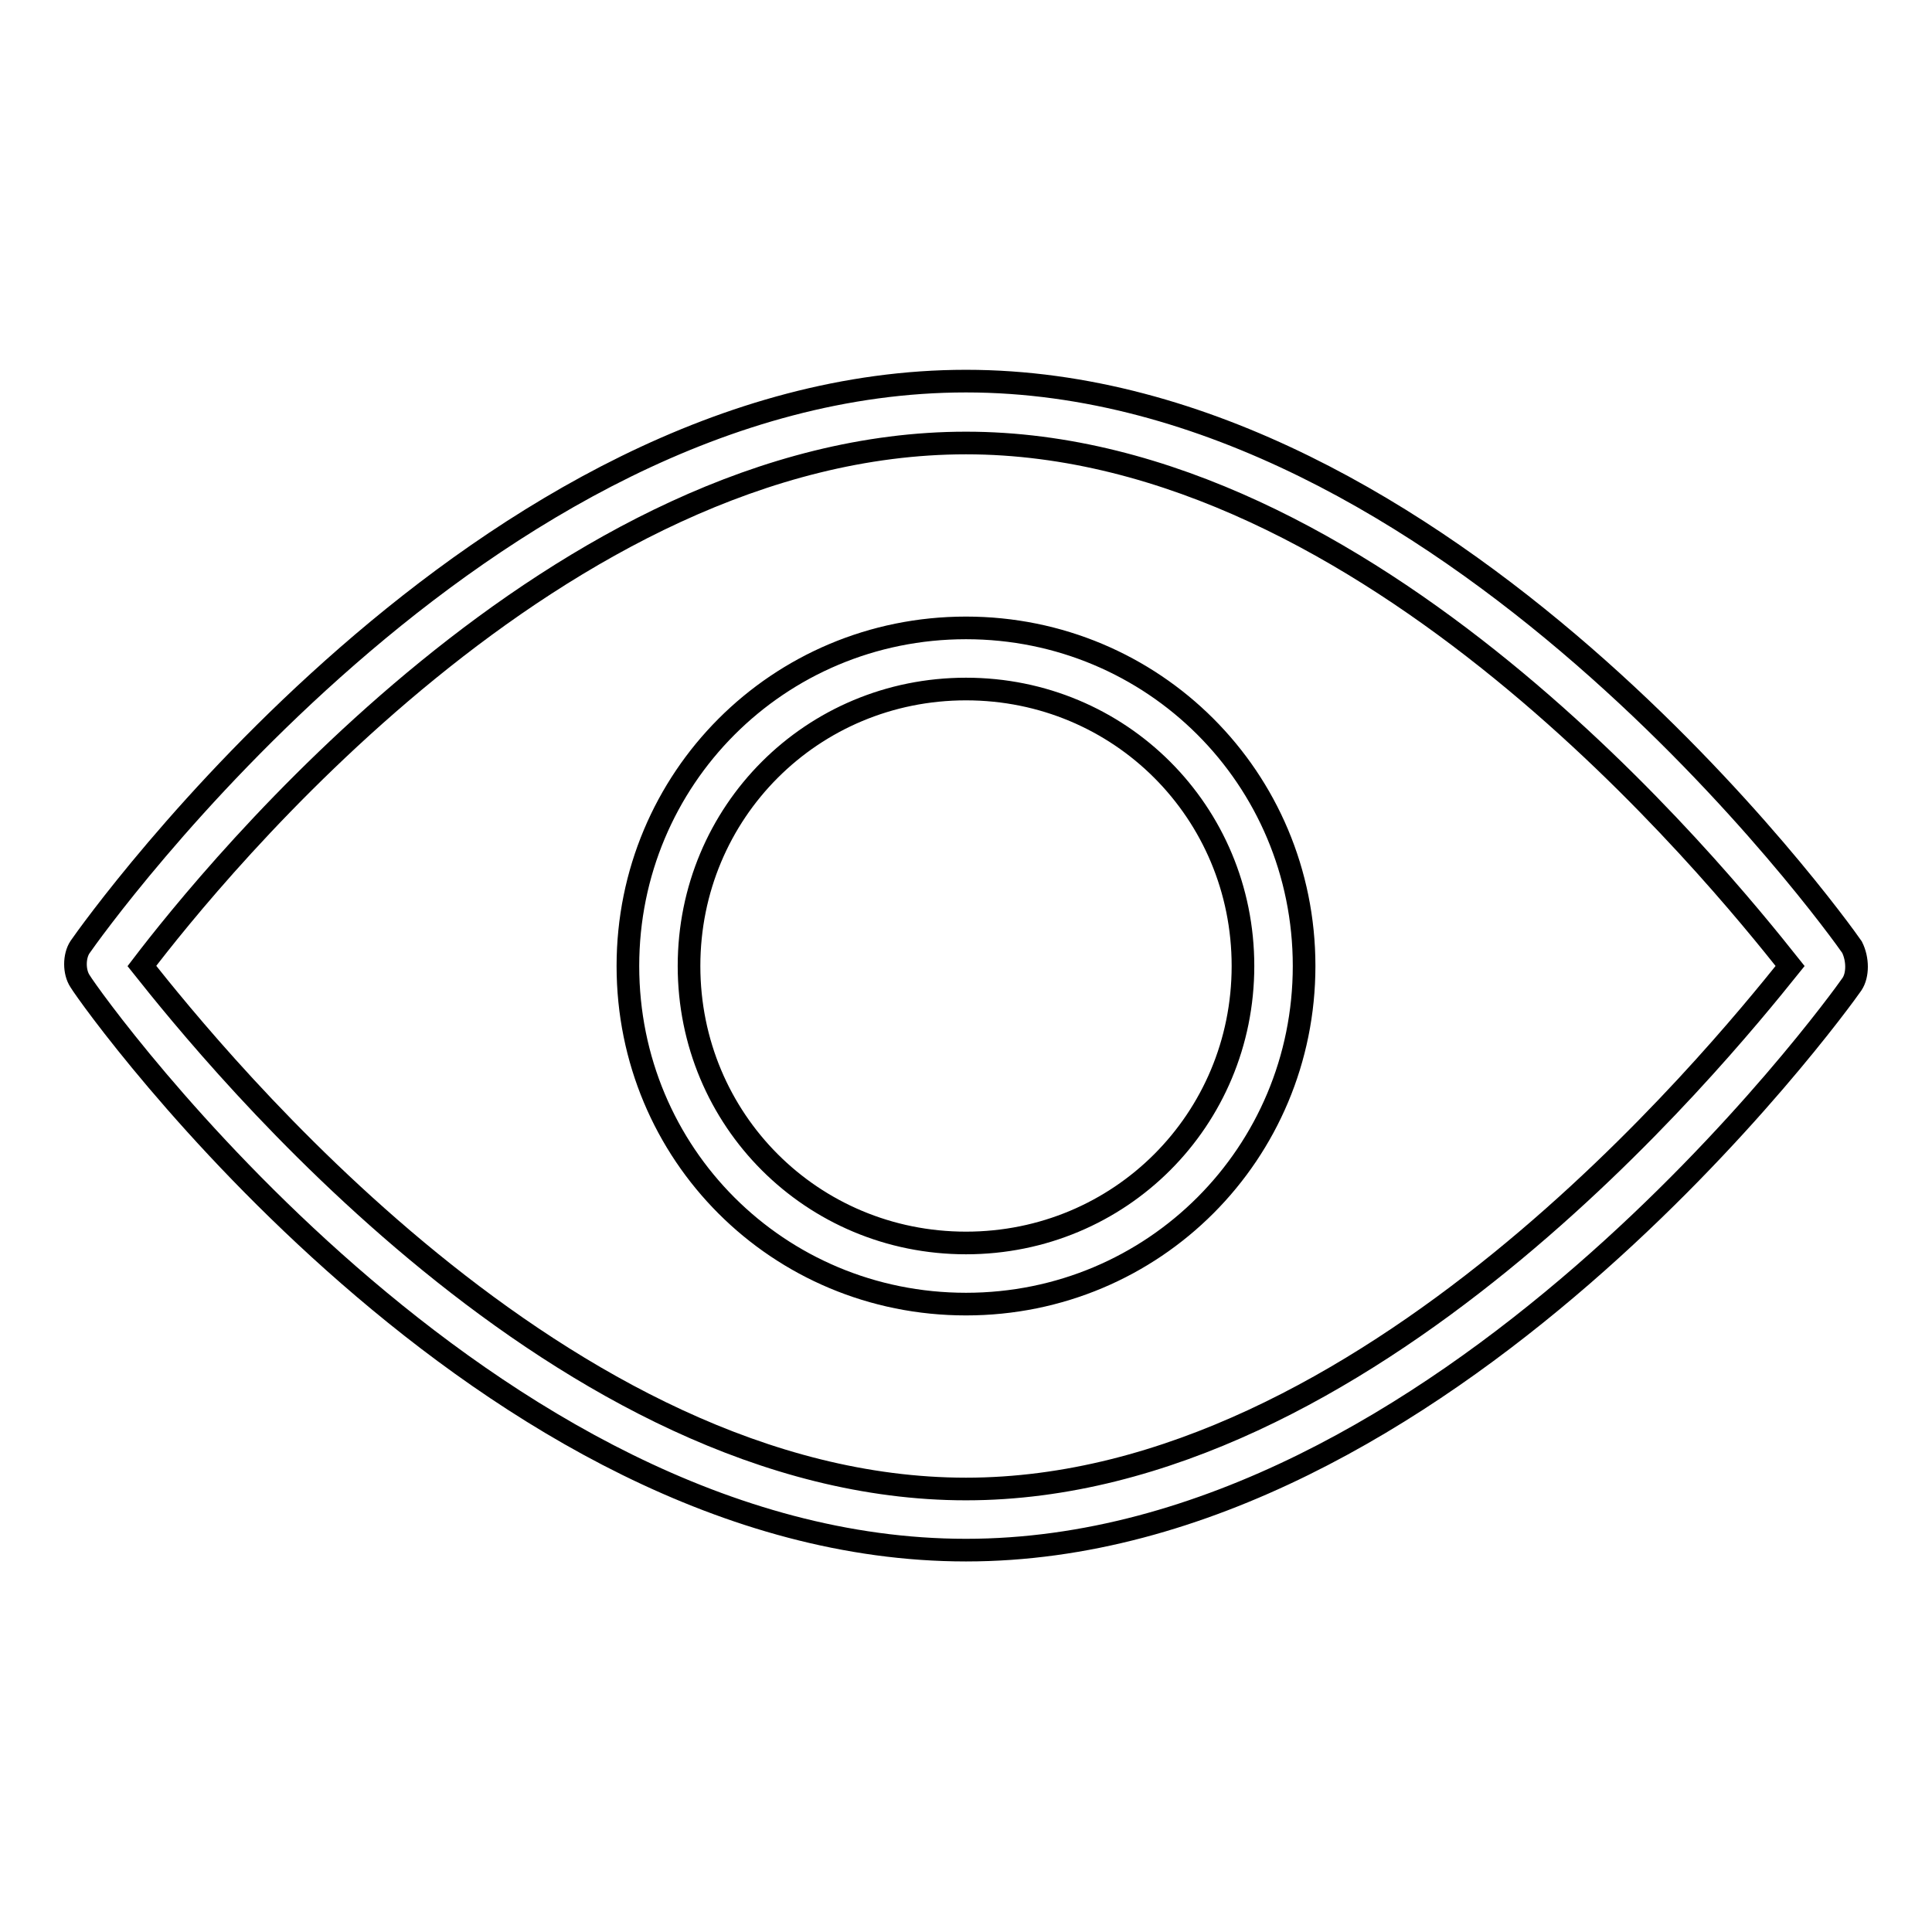 <?xml version="1.0" encoding="utf-8"?>
<!-- Svg Vector Icons : http://www.onlinewebfonts.com/icon -->
<!DOCTYPE svg PUBLIC "-//W3C//DTD SVG 1.1//EN" "http://www.w3.org/Graphics/SVG/1.1/DTD/svg11.dtd">
<svg version="1.1" xmlns="http://www.w3.org/2000/svg" xmlns:xlink="http://www.w3.org/1999/xlink" x="0px" y="0px" viewBox="0 0 256 256" enable-background="new 0 0 256 256" xml:space="preserve">
<g> <path stroke-width="3" fill-opacity="0" stroke="#000000"  d="M128,205.4c63.2,0,115.4-72.1,117.4-75c0.8-1.2,0.8-3.3,0-4.9c-2-2.9-53.8-75-117.4-75 c-64,0-115.4,72.1-117.4,75c-0.8,1.2-0.8,3.3,0,4.5C12.6,133.3,64.4,205.4,128,205.4z M128,58.7c53.4,0,99.5,57.1,109.2,69.3 c-9.8,12.2-56.2,69.3-109.2,69.3c-53.4,0-99.5-57.1-109.2-69.3C28.1,115.8,74.2,58.7,128,58.7z"/> <path stroke-width="3" fill-opacity="0" stroke="#000000"  d="M128,172.8c24.9,0,44.8-20,44.8-44.8c0-24.9-20-44.8-44.8-44.8c-24.9,0-44.8,20-44.8,44.8 C83.2,152.9,103.1,172.8,128,172.8z M128,91.3c20.4,0,36.7,16.3,36.7,36.7c0,20.4-16.3,36.7-36.7,36.7S91.3,148.4,91.3,128 C91.3,107.6,107.6,91.3,128,91.3z"/></g>
</svg>